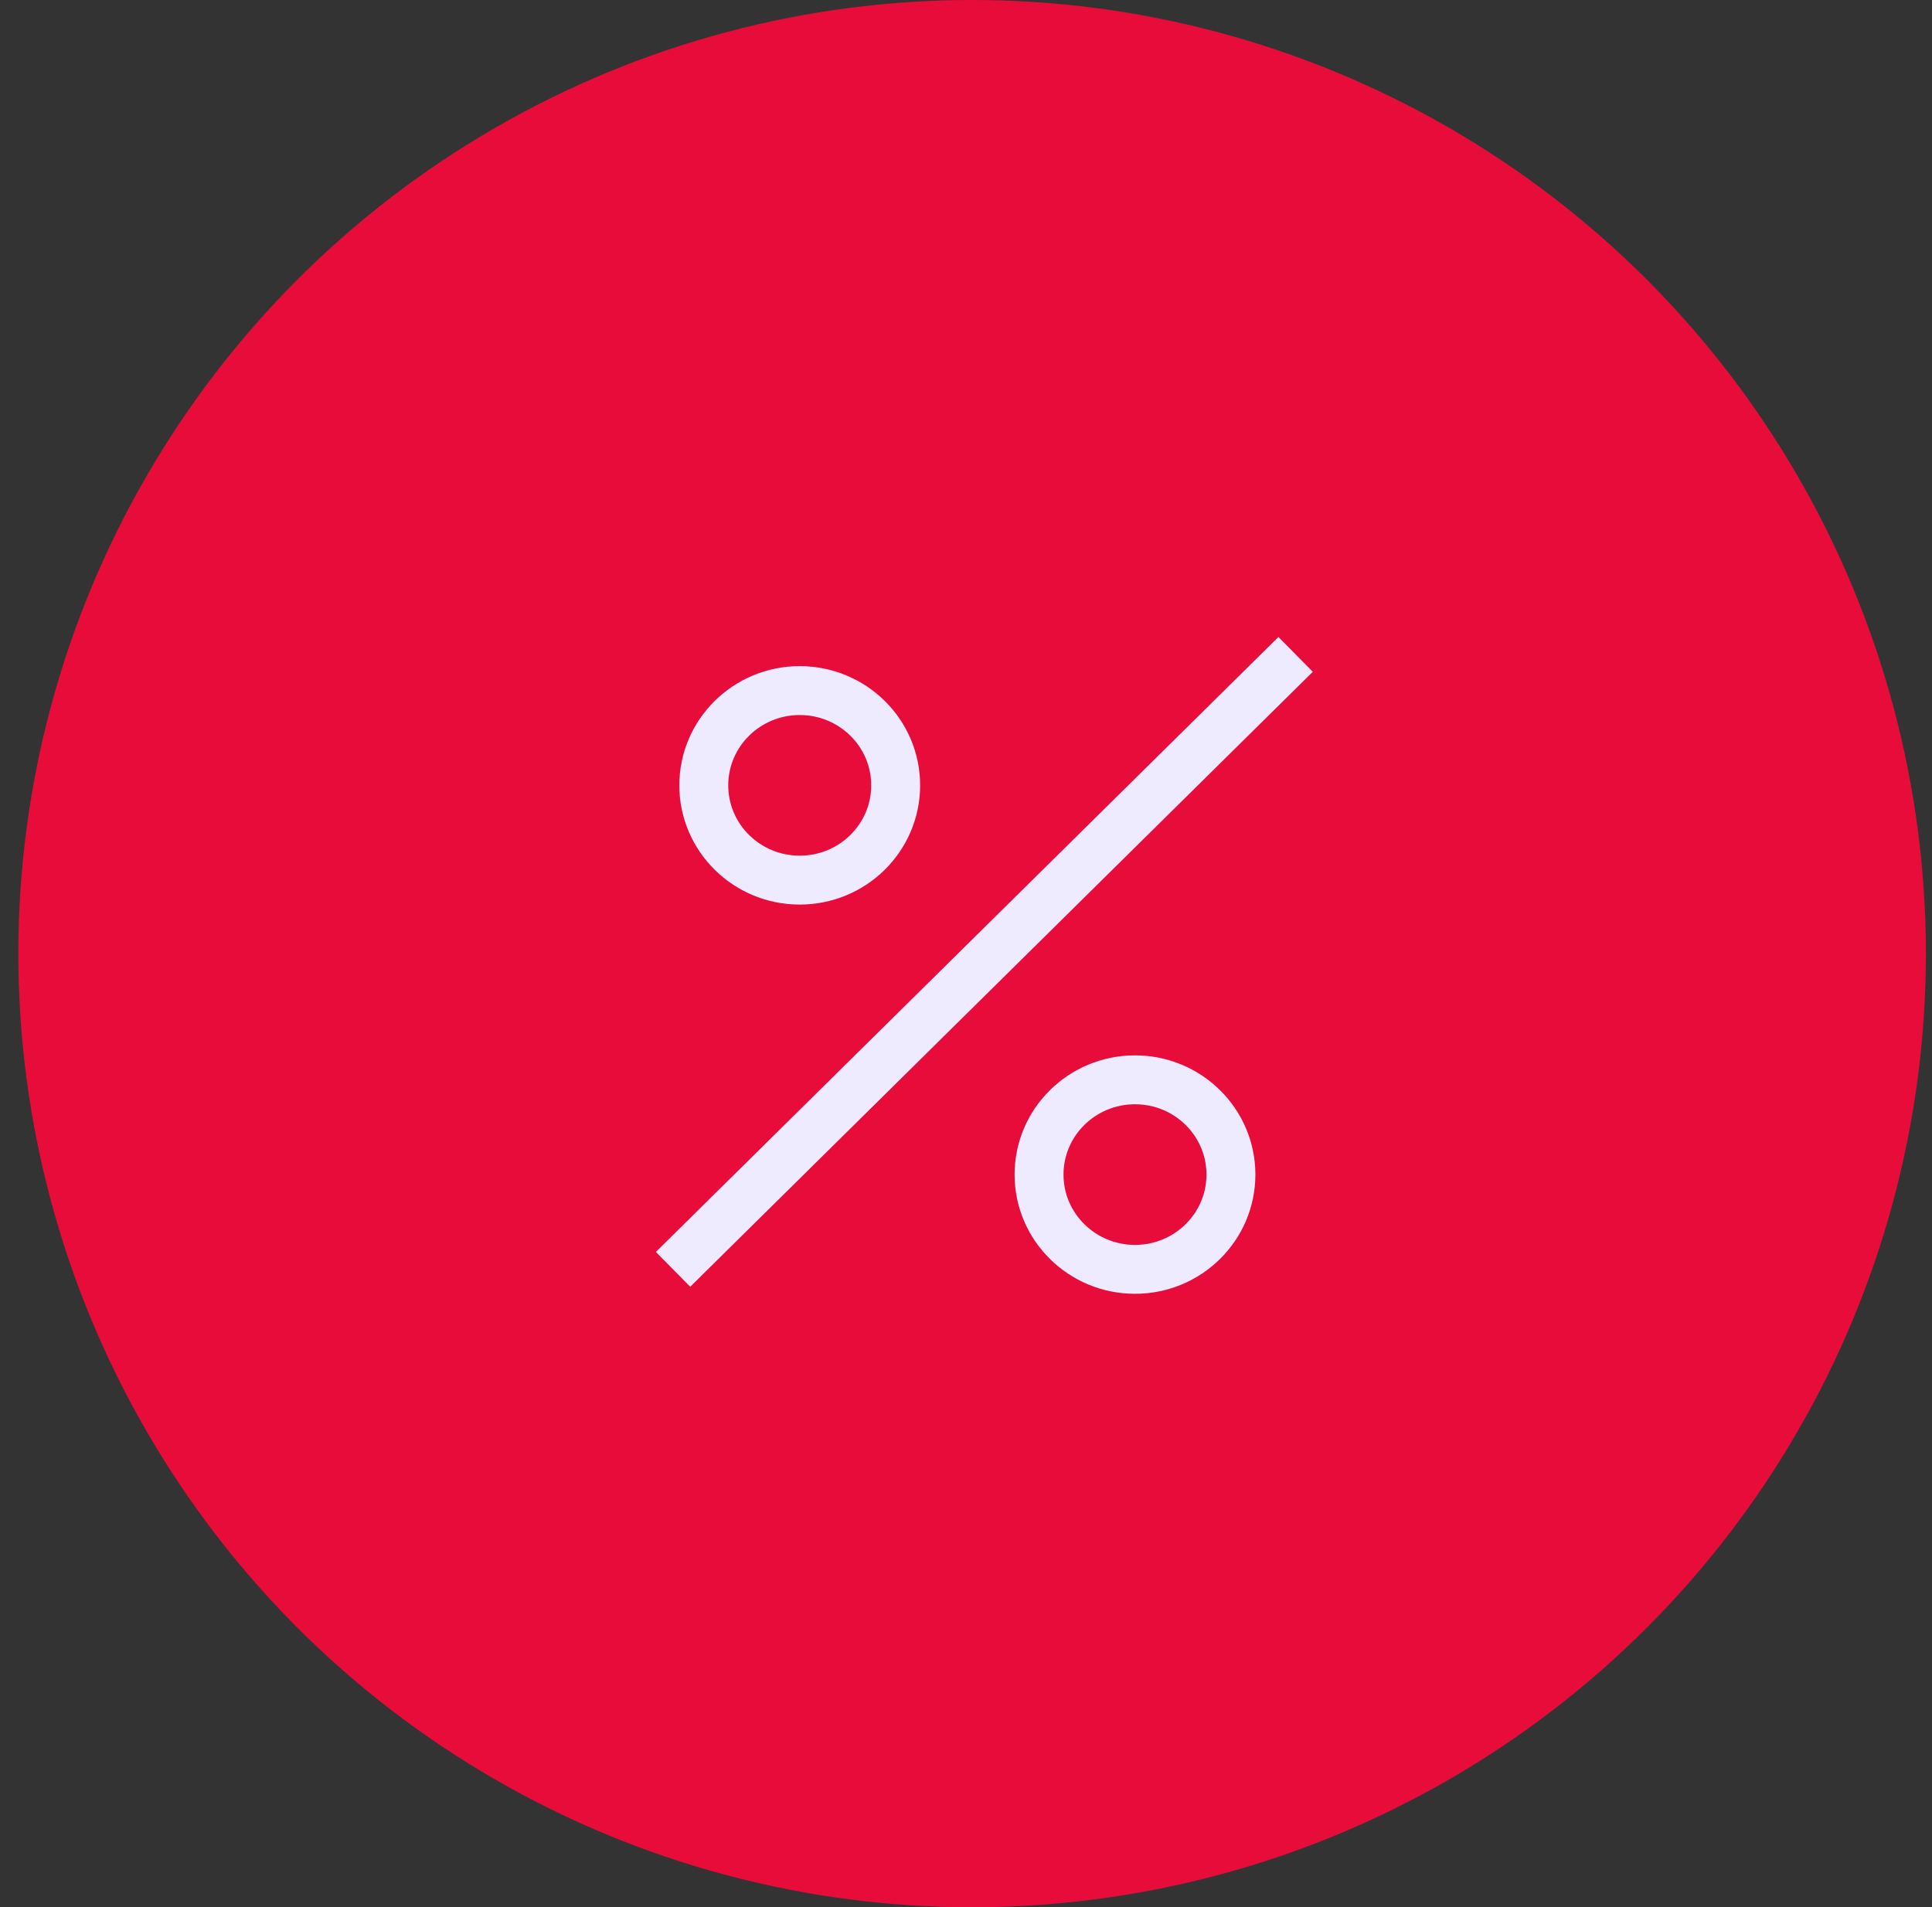 <?xml version="1.0" encoding="utf-8"?>
<svg xmlns="http://www.w3.org/2000/svg" fill="none" height="78" viewBox="0 0 79 78" width="79">
<rect x="0" y="0" width="79" height="78" fill="#333333" stroke="none"/>
<circle cx="39.75" cy="39" fill="#E80C3B" r="39"/>
<g clip-path="url(#clip0_719_766)">
<path d="M27.521 51.911L52.978 26.762" stroke="#EEEAFF" stroke-miterlimit="10" stroke-width="2"/>
<path d="M32.701 35.993C34.868 35.993 36.624 34.258 36.624 32.117C36.624 29.977 34.868 28.242 32.701 28.242C30.534 28.242 28.778 29.977 28.778 32.117C28.778 34.258 30.534 35.993 32.701 35.993Z" stroke="#EEEAFF" stroke-miterlimit="10" stroke-width="2"/>
<path d="M46.41 51.911C48.577 51.911 50.333 50.176 50.333 48.035C50.333 45.895 48.577 44.16 46.41 44.16C44.243 44.16 42.487 45.895 42.487 48.035C42.487 50.176 44.243 51.911 46.41 51.911Z" stroke="#EEEAFF" stroke-miterlimit="10" stroke-width="2"/>
</g>
<defs>
<clipPath id="clip0_719_766">
<rect fill="white" height="27" transform="translate(26.75 26)" width="27"/>
</clipPath>
</defs>
</svg>